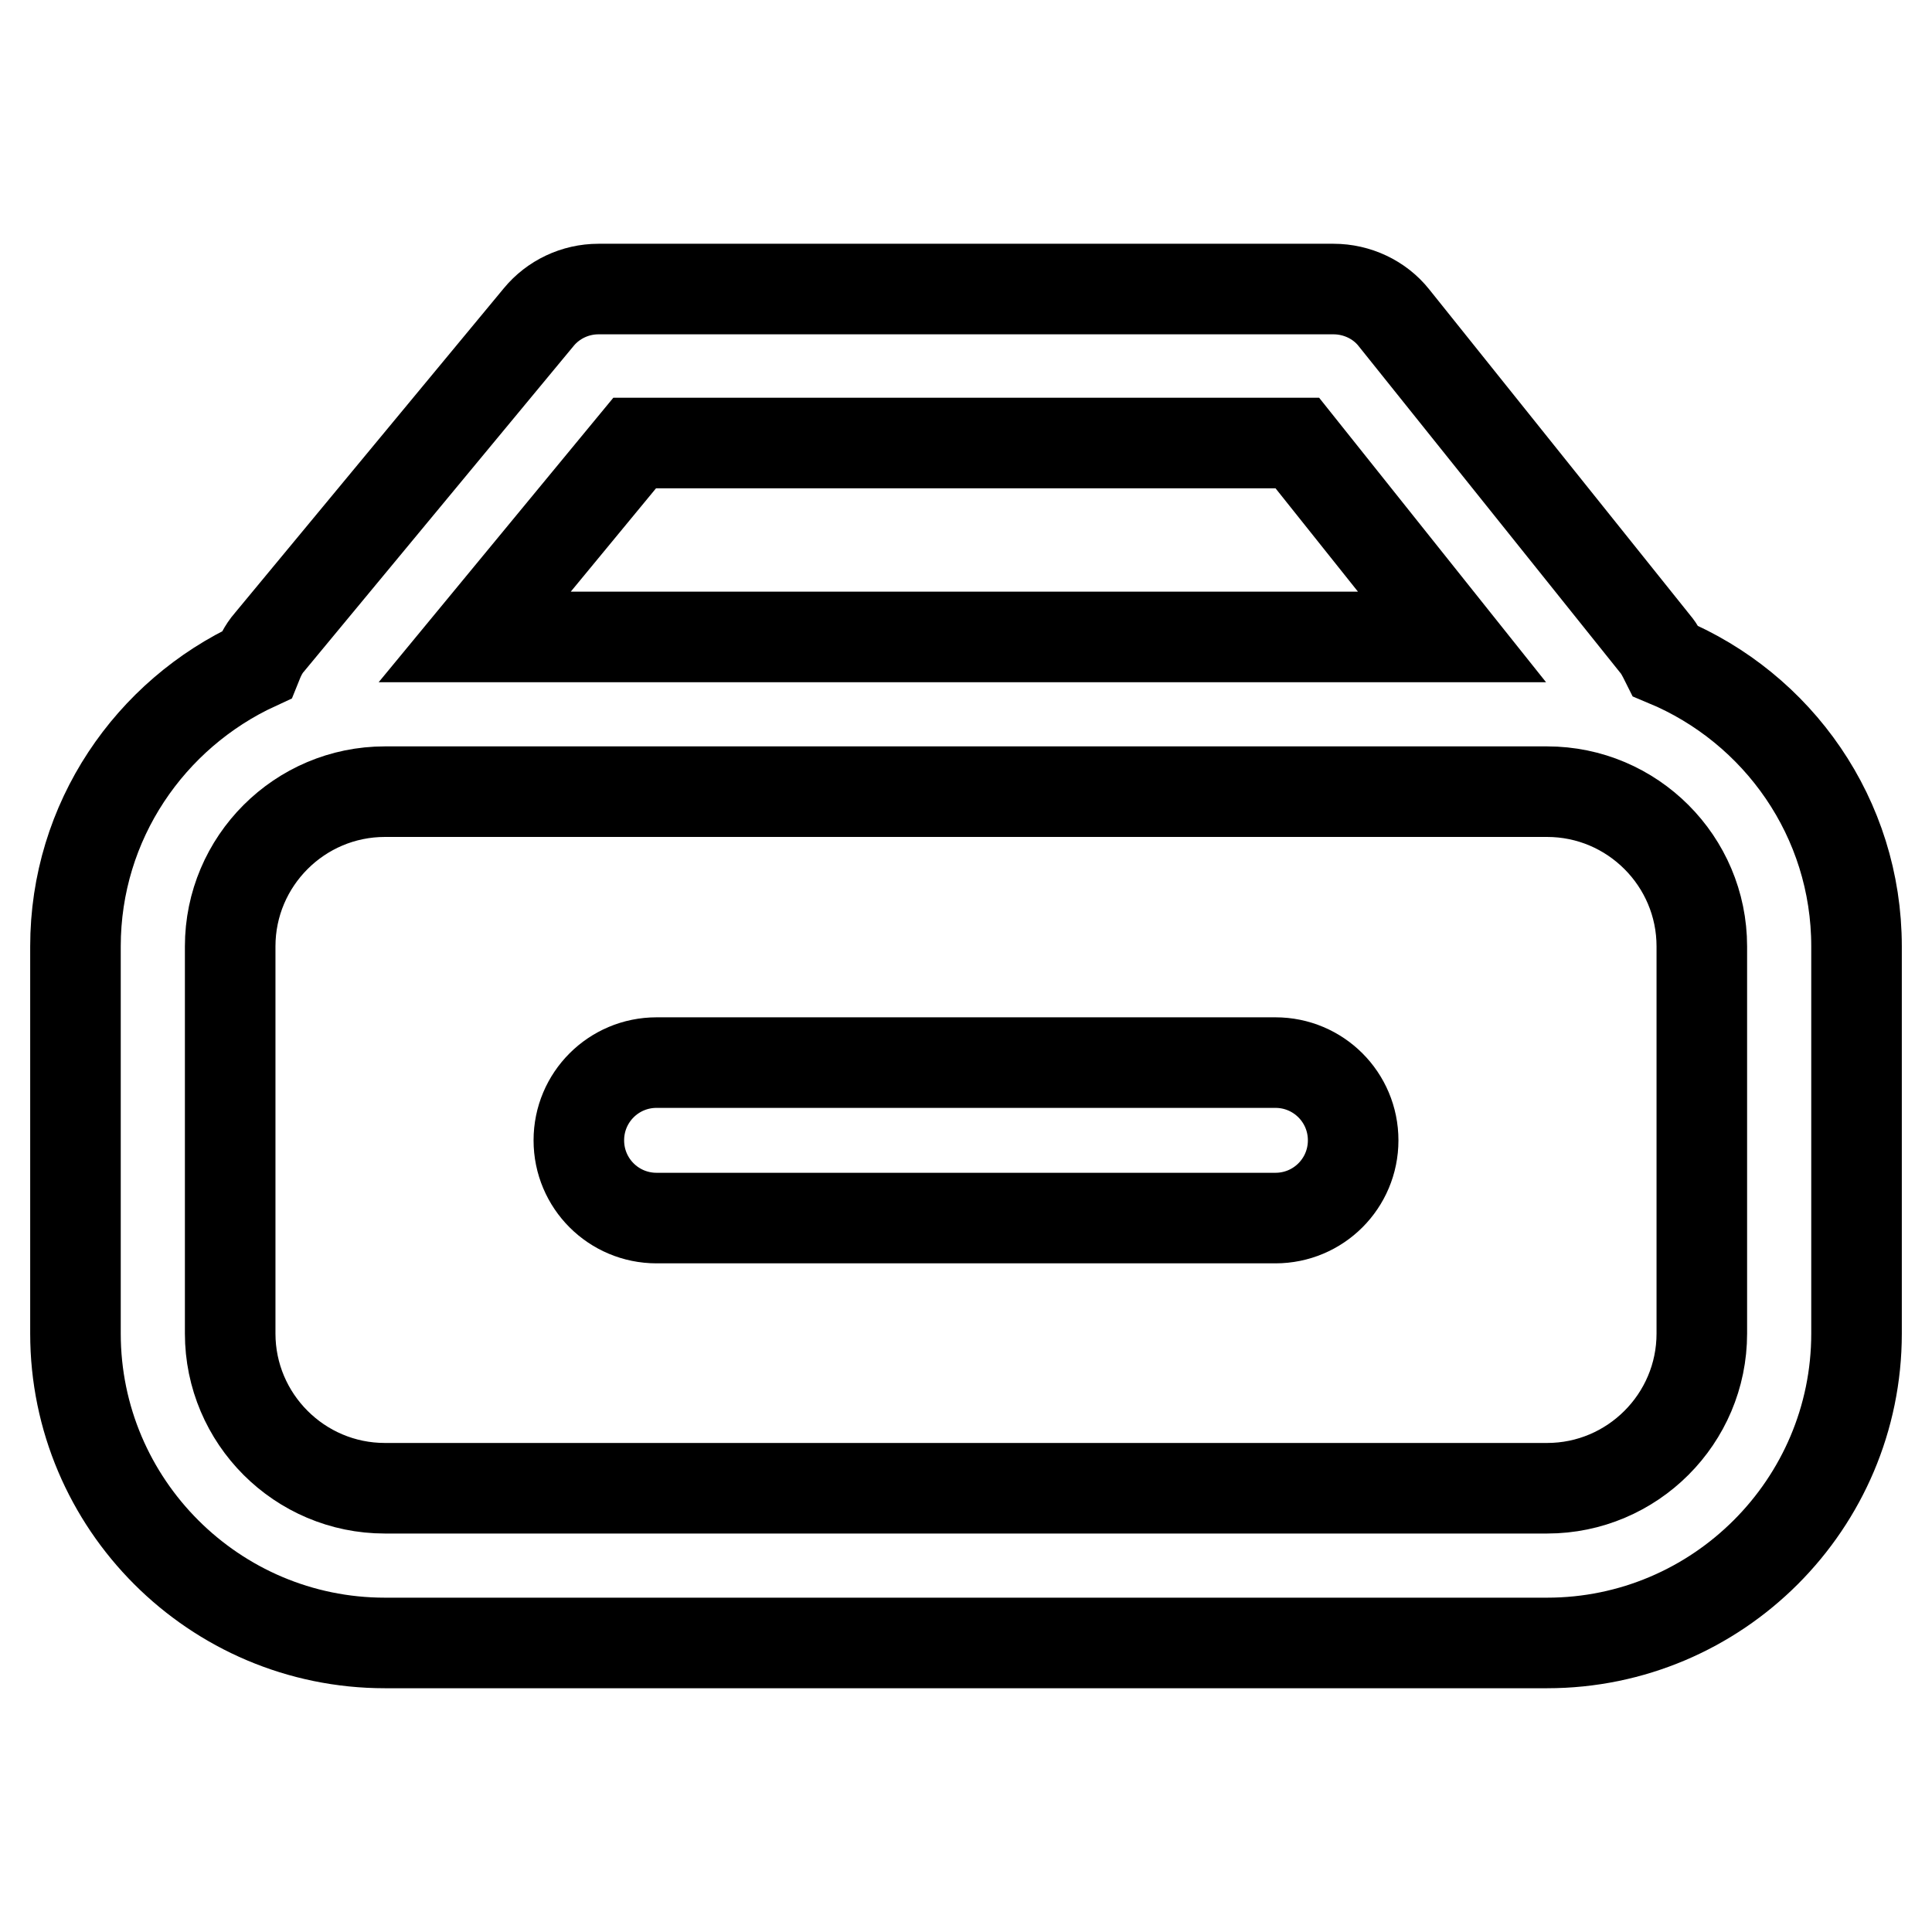 <?xml version="1.0" encoding="utf-8"?>
<!-- Svg Vector Icons : http://www.onlinewebfonts.com/icon -->
<!DOCTYPE svg PUBLIC "-//W3C//DTD SVG 1.1//EN" "http://www.w3.org/Graphics/SVG/1.1/DTD/svg11.dtd">
<svg version="1.1" xmlns="http://www.w3.org/2000/svg" xmlns:xlink="http://www.w3.org/1999/xlink" x="0px" y="0px" viewBox="0 0 256 256" enable-background="new 0 0 256 256" xml:space="preserve">
<g> <path stroke-width="12" fill-opacity="0" stroke="#000000"  d="M169,140.8H87c-5.7,0-10.3,4.6-10.3,10.3s4.6,10.3,10.3,10.3H169c5.7,0,10.3-4.6,10.3-10.3 S174.7,140.8,169,140.8z M220.7,87.6c-0.4-0.8-0.8-1.6-1.4-2.3l-34.6-43.2c-1.9-2.4-4.9-3.8-8-3.8H79.3c-3.1,0-6,1.4-7.9,3.7 L35.7,85.1c-0.8,0.9-1.3,2-1.7,3c-14.1,6.5-24,20.7-24,37.3v51.3c0,22.6,18.4,41,41,41H205c22.6,0,41-18.4,41-41v-51.3 C246,108.4,235.6,93.8,220.7,87.6z M84.1,58.7h87.8l20.5,25.7H62.9L84.1,58.7z M225.5,176.7c0,11.3-9.2,20.5-20.5,20.5H51 c-11.3,0-20.5-9.2-20.5-20.5v-51.3c0-11.3,9.2-20.5,20.5-20.5H205c11.3,0,20.5,9.2,20.5,20.5V176.7z"/></g>
</svg>